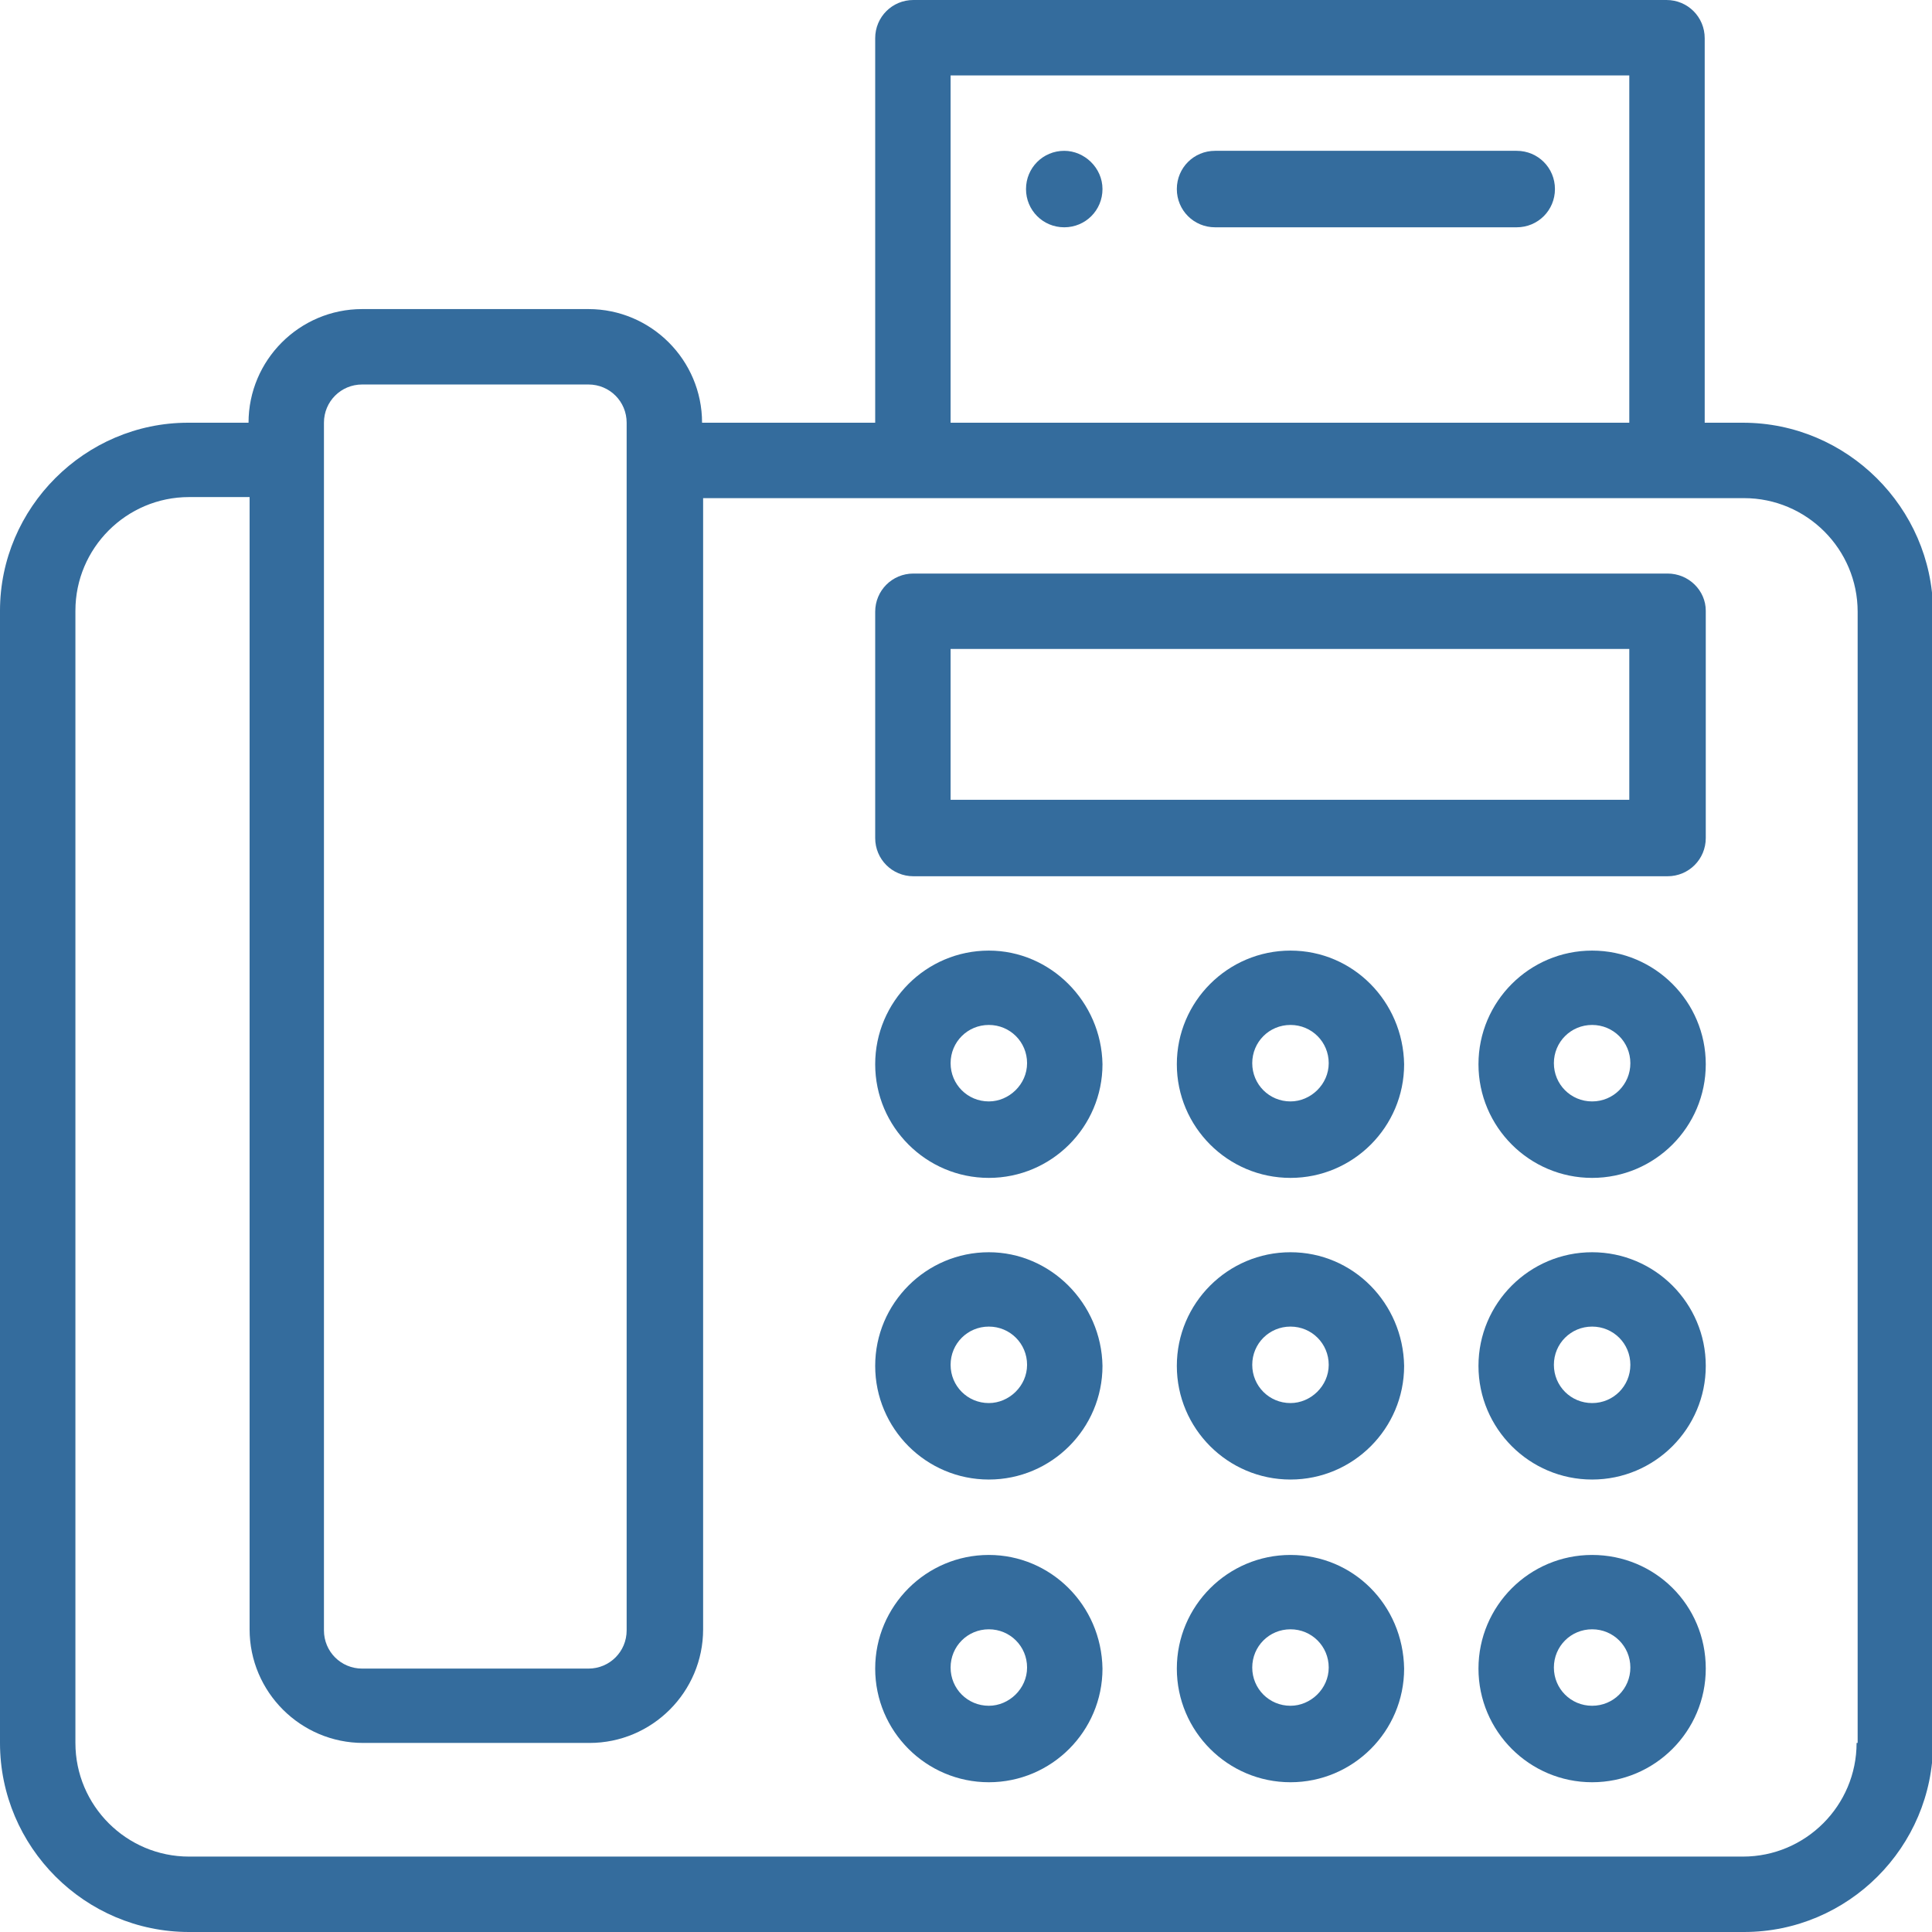 <?xml version="1.0" encoding="utf-8"?>
<!-- Generator: Adobe Illustrator 22.1.0, SVG Export Plug-In . SVG Version: 6.00 Build 0)  -->
<svg version="1.1" id="Layer_1" xmlns="http://www.w3.org/2000/svg" xmlns:xlink="http://www.w3.org/1999/xlink" x="0px" y="0px"
	 viewBox="0 0 181.9 181.9" style="enable-background:new 0 0 181.9 181.9;" xml:space="preserve">
<style type="text/css">
	.st0{fill:#346C9D;}
</style>
<g>
	<path class="st0" d="M100.2,14.2c-2,0-3.6,1.6-3.6,3.6s1.6,3.6,3.6,3.6c2,0,3.6-1.6,3.6-3.6S102.1,14.2,100.2,14.2z"/>
	<path class="st0" d="M164.1,39.8h-3.6V3.6c0-2-1.6-3.6-3.6-3.6H86c-2,0-3.6,1.6-3.6,3.6v36.2H66.1c0-5.9-4.8-10.7-10.7-10.7H34.1
		c-5.9,0-10.7,4.8-10.7,10.7h-5.7C8,39.8,0,47.8,0,57.5v106.6c0,9.8,8,17.8,17.8,17.8h146.4c9.8,0,17.8-8,17.8-17.8V57.5
		C181.9,47.8,173.9,39.8,164.1,39.8z M89.5,7.1h63.9v32.7H89.5V7.1z M30.5,39.8c0-2,1.6-3.6,3.6-3.6h21.3c2,0,3.6,1.6,3.6,3.6v113.7
		c0,2-1.6,3.6-3.6,3.6H34.1c-2,0-3.6-1.6-3.6-3.6V39.8z M174.8,164.1c0,5.9-4.8,10.7-10.7,10.7H17.8c-5.9,0-10.7-4.8-10.7-10.7V57.5
		c0-5.9,4.8-10.7,10.7-10.7h5.7v106.6c0,5.9,4.8,10.7,10.7,10.7h21.3c5.9,0,10.7-4.8,10.7-10.7V46.9h98c5.9,0,10.7,4.8,10.7,10.7
		V164.1z"/>
	<path class="st0" d="M142.8,14.2h-28.4c-2,0-3.6,1.6-3.6,3.6s1.6,3.6,3.6,3.6h28.4c2,0,3.6-1.6,3.6-3.6S144.8,14.2,142.8,14.2z"/>
	<path class="st0" d="M157,54H86c-2,0-3.6,1.6-3.6,3.6v21.3c0,2,1.6,3.6,3.6,3.6h71c2,0,3.6-1.6,3.6-3.6V57.5
		C160.6,55.6,159,54,157,54z M153.5,75.3H89.5V61.1h63.9V75.3z"/>
	<path class="st0" d="M93.1,89.5c-5.9,0-10.7,4.8-10.7,10.7c0,5.9,4.8,10.7,10.7,10.7c5.9,0,10.7-4.8,10.7-10.7
		C103.7,94.3,98.9,89.5,93.1,89.5z M93.1,103.7c-2,0-3.6-1.6-3.6-3.6s1.6-3.6,3.6-3.6c2,0,3.6,1.6,3.6,3.6S95,103.7,93.1,103.7z"/>
	<path class="st0" d="M121.5,89.5c-5.9,0-10.7,4.8-10.7,10.7c0,5.9,4.8,10.7,10.7,10.7c5.9,0,10.7-4.8,10.7-10.7
		C132.1,94.3,127.4,89.5,121.5,89.5z M121.5,103.7c-2,0-3.6-1.6-3.6-3.6s1.6-3.6,3.6-3.6c2,0,3.6,1.6,3.6,3.6
		S123.4,103.7,121.5,103.7z"/>
	<path class="st0" d="M149.9,89.5c-5.9,0-10.7,4.8-10.7,10.7c0,5.9,4.8,10.7,10.7,10.7c5.9,0,10.7-4.8,10.7-10.7
		C160.6,94.3,155.8,89.5,149.9,89.5z M149.9,103.7c-2,0-3.6-1.6-3.6-3.6s1.6-3.6,3.6-3.6s3.6,1.6,3.6,3.6S151.9,103.7,149.9,103.7z"
		/>
	<path class="st0" d="M93.1,117.9c-5.9,0-10.7,4.8-10.7,10.7c0,5.9,4.8,10.7,10.7,10.7c5.9,0,10.7-4.8,10.7-10.7
		C103.7,122.7,98.9,117.9,93.1,117.9z M93.1,132.1c-2,0-3.6-1.6-3.6-3.6s1.6-3.6,3.6-3.6c2,0,3.6,1.6,3.6,3.6S95,132.1,93.1,132.1z"
		/>
	<path class="st0" d="M121.5,117.9c-5.9,0-10.7,4.8-10.7,10.7c0,5.9,4.8,10.7,10.7,10.7c5.9,0,10.7-4.8,10.7-10.7
		C132.1,122.7,127.4,117.9,121.5,117.9z M121.5,132.1c-2,0-3.6-1.6-3.6-3.6s1.6-3.6,3.6-3.6c2,0,3.6,1.6,3.6,3.6
		S123.4,132.1,121.5,132.1z"/>
	<path class="st0" d="M149.9,117.9c-5.9,0-10.7,4.8-10.7,10.7c0,5.9,4.8,10.7,10.7,10.7c5.9,0,10.7-4.8,10.7-10.7
		C160.6,122.7,155.8,117.9,149.9,117.9z M149.9,132.1c-2,0-3.6-1.6-3.6-3.6s1.6-3.6,3.6-3.6s3.6,1.6,3.6,3.6
		S151.9,132.1,149.9,132.1z"/>
	<path class="st0" d="M93.1,146.4c-5.9,0-10.7,4.8-10.7,10.7c0,5.9,4.8,10.7,10.7,10.7c5.9,0,10.7-4.8,10.7-10.7
		C103.7,151.1,98.9,146.4,93.1,146.4z M93.1,160.6c-2,0-3.6-1.6-3.6-3.6s1.6-3.6,3.6-3.6c2,0,3.6,1.6,3.6,3.6S95,160.6,93.1,160.6z"
		/>
	<path class="st0" d="M121.5,146.4c-5.9,0-10.7,4.8-10.7,10.7c0,5.9,4.8,10.7,10.7,10.7c5.9,0,10.7-4.8,10.7-10.7
		C132.1,151.1,127.4,146.4,121.5,146.4z M121.5,160.6c-2,0-3.6-1.6-3.6-3.6s1.6-3.6,3.6-3.6c2,0,3.6,1.6,3.6,3.6
		S123.4,160.6,121.5,160.6z"/>
	<path class="st0" d="M149.9,146.4c-5.9,0-10.7,4.8-10.7,10.7c0,5.9,4.8,10.7,10.7,10.7c5.9,0,10.7-4.8,10.7-10.7
		C160.6,151.1,155.8,146.4,149.9,146.4z M149.9,160.6c-2,0-3.6-1.6-3.6-3.6s1.6-3.6,3.6-3.6s3.6,1.6,3.6,3.6
		S151.9,160.6,149.9,160.6z"/>
</g>
</svg>

